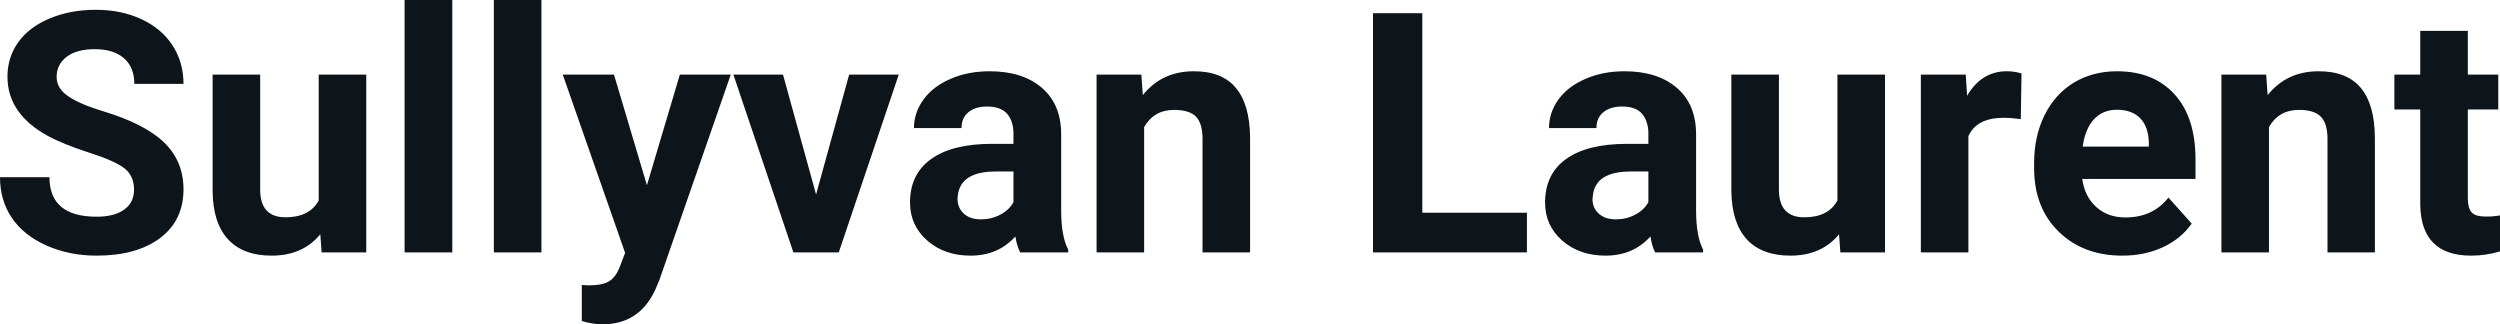 <svg fill="#0d141a" viewBox="0 0 170.849 22.158" height="100%" width="100%" xmlns="http://www.w3.org/2000/svg"><path preserveAspectRatio="none" d="M9.16 12.96L9.16 12.96Q9.16 12.01 8.49 11.49Q7.82 10.98 6.06 10.42Q4.31 9.85 3.29 9.30L3.29 9.30Q0.51 7.79 0.51 5.24L0.51 5.24Q0.51 3.92 1.25 2.88Q2.00 1.84 3.40 1.26Q4.80 0.67 6.54 0.67L6.54 0.67Q8.29 0.67 9.66 1.31Q11.03 1.94 11.79 3.10Q12.54 4.26 12.54 5.73L12.54 5.73L9.18 5.73Q9.18 4.60 8.47 3.98Q7.76 3.36 6.48 3.36L6.48 3.36Q5.24 3.36 4.56 3.88Q3.87 4.40 3.87 5.26L3.87 5.26Q3.87 6.05 4.68 6.59Q5.48 7.13 7.04 7.60L7.04 7.60Q9.92 8.47 11.23 9.75Q12.54 11.03 12.54 12.94L12.54 12.94Q12.54 15.06 10.94 16.27Q9.33 17.47 6.61 17.47L6.61 17.47Q4.73 17.47 3.18 16.78Q1.63 16.09 0.81 14.89Q0 13.69 0 12.11L0 12.11L3.38 12.11Q3.38 14.81 6.61 14.81L6.61 14.81Q7.82 14.81 8.49 14.32Q9.16 13.84 9.16 12.96ZM21.98 17.25L21.89 16.01Q20.69 17.47 18.56 17.47L18.56 17.47Q16.61 17.47 15.58 16.35Q14.55 15.23 14.53 13.06L14.53 13.06L14.53 5.10L17.78 5.10L17.78 12.95Q17.78 14.85 19.51 14.85L19.51 14.85Q21.16 14.85 21.78 13.70L21.78 13.70L21.78 5.10L25.03 5.10L25.03 17.25L21.98 17.25ZM30.91 0L30.91 17.25L27.65 17.25L27.65 0L30.91 0ZM37.00 0L37.00 17.25L33.75 17.25L33.75 0L37.00 0ZM41.96 5.10L44.21 12.66L46.46 5.10L49.94 5.10L45.06 19.14L44.79 19.78Q43.70 22.16 41.19 22.16L41.19 22.16Q40.49 22.16 39.76 21.94L39.76 21.94L39.76 19.48L40.25 19.50Q41.17 19.50 41.63 19.22Q42.08 18.93 42.34 18.28L42.34 18.28L42.72 17.28L38.46 5.10L41.96 5.10ZM53.51 5.10L55.77 13.29L58.03 5.10L61.42 5.10L57.32 17.25L54.22 17.25L50.12 5.10L53.51 5.10ZM73.00 17.25L69.72 17.25Q69.49 16.81 69.39 16.16L69.39 16.16Q68.21 17.47 66.33 17.47L66.33 17.47Q64.54 17.47 63.37 16.44Q62.19 15.41 62.19 13.84L62.19 13.84Q62.19 11.90 63.63 10.87Q65.06 9.84 67.76 9.83L67.76 9.83L69.26 9.83L69.26 9.13Q69.26 8.29 68.83 7.78Q68.39 7.28 67.46 7.28L67.46 7.28Q66.64 7.28 66.18 7.67Q65.71 8.06 65.71 8.75L65.71 8.75L62.46 8.75Q62.46 7.69 63.12 6.79Q63.77 5.90 64.96 5.39Q66.15 4.87 67.63 4.87L67.63 4.87Q69.88 4.87 71.20 6.00Q72.52 7.13 72.52 9.18L72.52 9.18L72.52 14.44Q72.53 16.17 73.00 17.06L73.00 17.06L73.00 17.25ZM67.03 14.99L67.03 14.99Q67.75 14.99 68.36 14.67Q68.97 14.35 69.26 13.81L69.26 13.81L69.26 11.72L68.05 11.72Q65.61 11.72 65.45 13.41L65.45 13.41L65.44 13.60Q65.44 14.21 65.87 14.60Q66.29 14.99 67.03 14.99ZM74.94 5.10L78.00 5.10L78.10 6.50Q79.40 4.87 81.59 4.87L81.59 4.87Q83.52 4.87 84.46 6.01Q85.41 7.14 85.43 9.40L85.43 9.40L85.43 17.25L82.18 17.25L82.18 9.48Q82.18 8.45 81.74 7.98Q81.29 7.51 80.24 7.51L80.24 7.51Q78.87 7.51 78.19 8.68L78.19 8.68L78.19 17.25L74.94 17.25L74.94 5.10ZM97.20 0.90L97.20 14.54L104.35 14.54L104.35 17.25L93.83 17.25L93.83 0.90L97.20 0.90ZM116.39 17.25L113.11 17.25Q112.89 16.81 112.79 16.16L112.79 16.16Q111.61 17.47 109.72 17.47L109.72 17.47Q107.94 17.47 106.76 16.44Q105.59 15.41 105.59 13.84L105.59 13.84Q105.59 11.90 107.02 10.87Q108.45 9.84 111.16 9.83L111.16 9.83L112.65 9.83L112.65 9.13Q112.65 8.29 112.22 7.78Q111.79 7.28 110.86 7.28L110.86 7.28Q110.04 7.28 109.57 7.67Q109.10 8.06 109.10 8.75L109.10 8.75L105.86 8.75Q105.86 7.69 106.51 6.79Q107.16 5.90 108.35 5.39Q109.54 4.87 111.02 4.87L111.02 4.87Q113.27 4.87 114.59 6.00Q115.91 7.13 115.91 9.18L115.91 9.18L115.91 14.44Q115.92 16.17 116.39 17.06L116.39 17.06L116.39 17.25ZM110.43 14.99L110.43 14.99Q111.15 14.99 111.75 14.67Q112.36 14.35 112.65 13.81L112.65 13.81L112.65 11.72L111.44 11.72Q109.00 11.72 108.85 13.41L108.85 13.41L108.83 13.60Q108.83 14.21 109.26 14.60Q109.69 14.99 110.43 14.99ZM125.77 17.25L125.68 16.01Q124.48 17.47 122.36 17.47L122.36 17.47Q120.40 17.47 119.37 16.35Q118.35 15.23 118.32 13.06L118.32 13.06L118.32 5.10L121.57 5.10L121.57 12.95Q121.57 14.85 123.30 14.85L123.30 14.85Q124.95 14.85 125.57 13.70L125.57 13.70L125.57 5.10L128.82 5.10L128.82 17.25L125.77 17.25ZM138.15 5.02L138.10 8.14Q137.44 8.05 136.93 8.05L136.93 8.05Q135.09 8.05 134.52 9.30L134.52 9.30L134.52 17.25L131.27 17.25L131.27 5.10L134.34 5.10L134.43 6.55Q135.41 4.87 137.14 4.87L137.14 4.87Q137.67 4.87 138.15 5.02L138.15 5.02ZM145.04 17.47L145.04 17.47Q142.37 17.47 140.69 15.83Q139.01 14.20 139.01 11.47L139.01 11.47L139.01 11.15Q139.01 9.32 139.72 7.88Q140.43 6.44 141.72 5.65Q143.02 4.87 144.68 4.87L144.68 4.87Q147.18 4.87 148.61 6.45Q150.04 8.02 150.04 10.90L150.04 10.90L150.04 12.23L142.30 12.23Q142.46 13.42 143.25 14.14Q144.04 14.86 145.25 14.86L145.25 14.86Q147.13 14.86 148.19 13.50L148.19 13.50L149.78 15.28Q149.05 16.32 147.80 16.90Q146.56 17.47 145.04 17.47ZM144.67 7.50L144.67 7.50Q143.71 7.50 143.10 8.15Q142.50 8.80 142.33 10.02L142.33 10.02L146.85 10.02L146.85 9.76Q146.83 8.68 146.27 8.09Q145.70 7.50 144.67 7.50ZM151.81 5.10L154.87 5.10L154.97 6.50Q156.27 4.87 158.46 4.87L158.46 4.87Q160.39 4.87 161.34 6.01Q162.28 7.14 162.30 9.40L162.30 9.40L162.30 17.25L159.06 17.25L159.06 9.48Q159.06 8.45 158.61 7.98Q158.16 7.51 157.11 7.51L157.11 7.51Q155.74 7.51 155.06 8.68L155.06 8.68L155.06 17.25L151.81 17.25L151.81 5.10ZM165.40 2.11L168.65 2.11L168.65 5.10L170.73 5.10L170.73 7.48L168.65 7.48L168.65 13.54Q168.65 14.22 168.91 14.51Q169.16 14.80 169.89 14.80L169.89 14.80Q170.43 14.80 170.85 14.72L170.85 14.72L170.85 17.18Q169.89 17.47 168.88 17.47L168.88 17.47Q165.47 17.47 165.40 14.03L165.40 14.03L165.40 7.48L163.63 7.48L163.63 5.10L165.40 5.10L165.40 2.11Z"></path></svg>